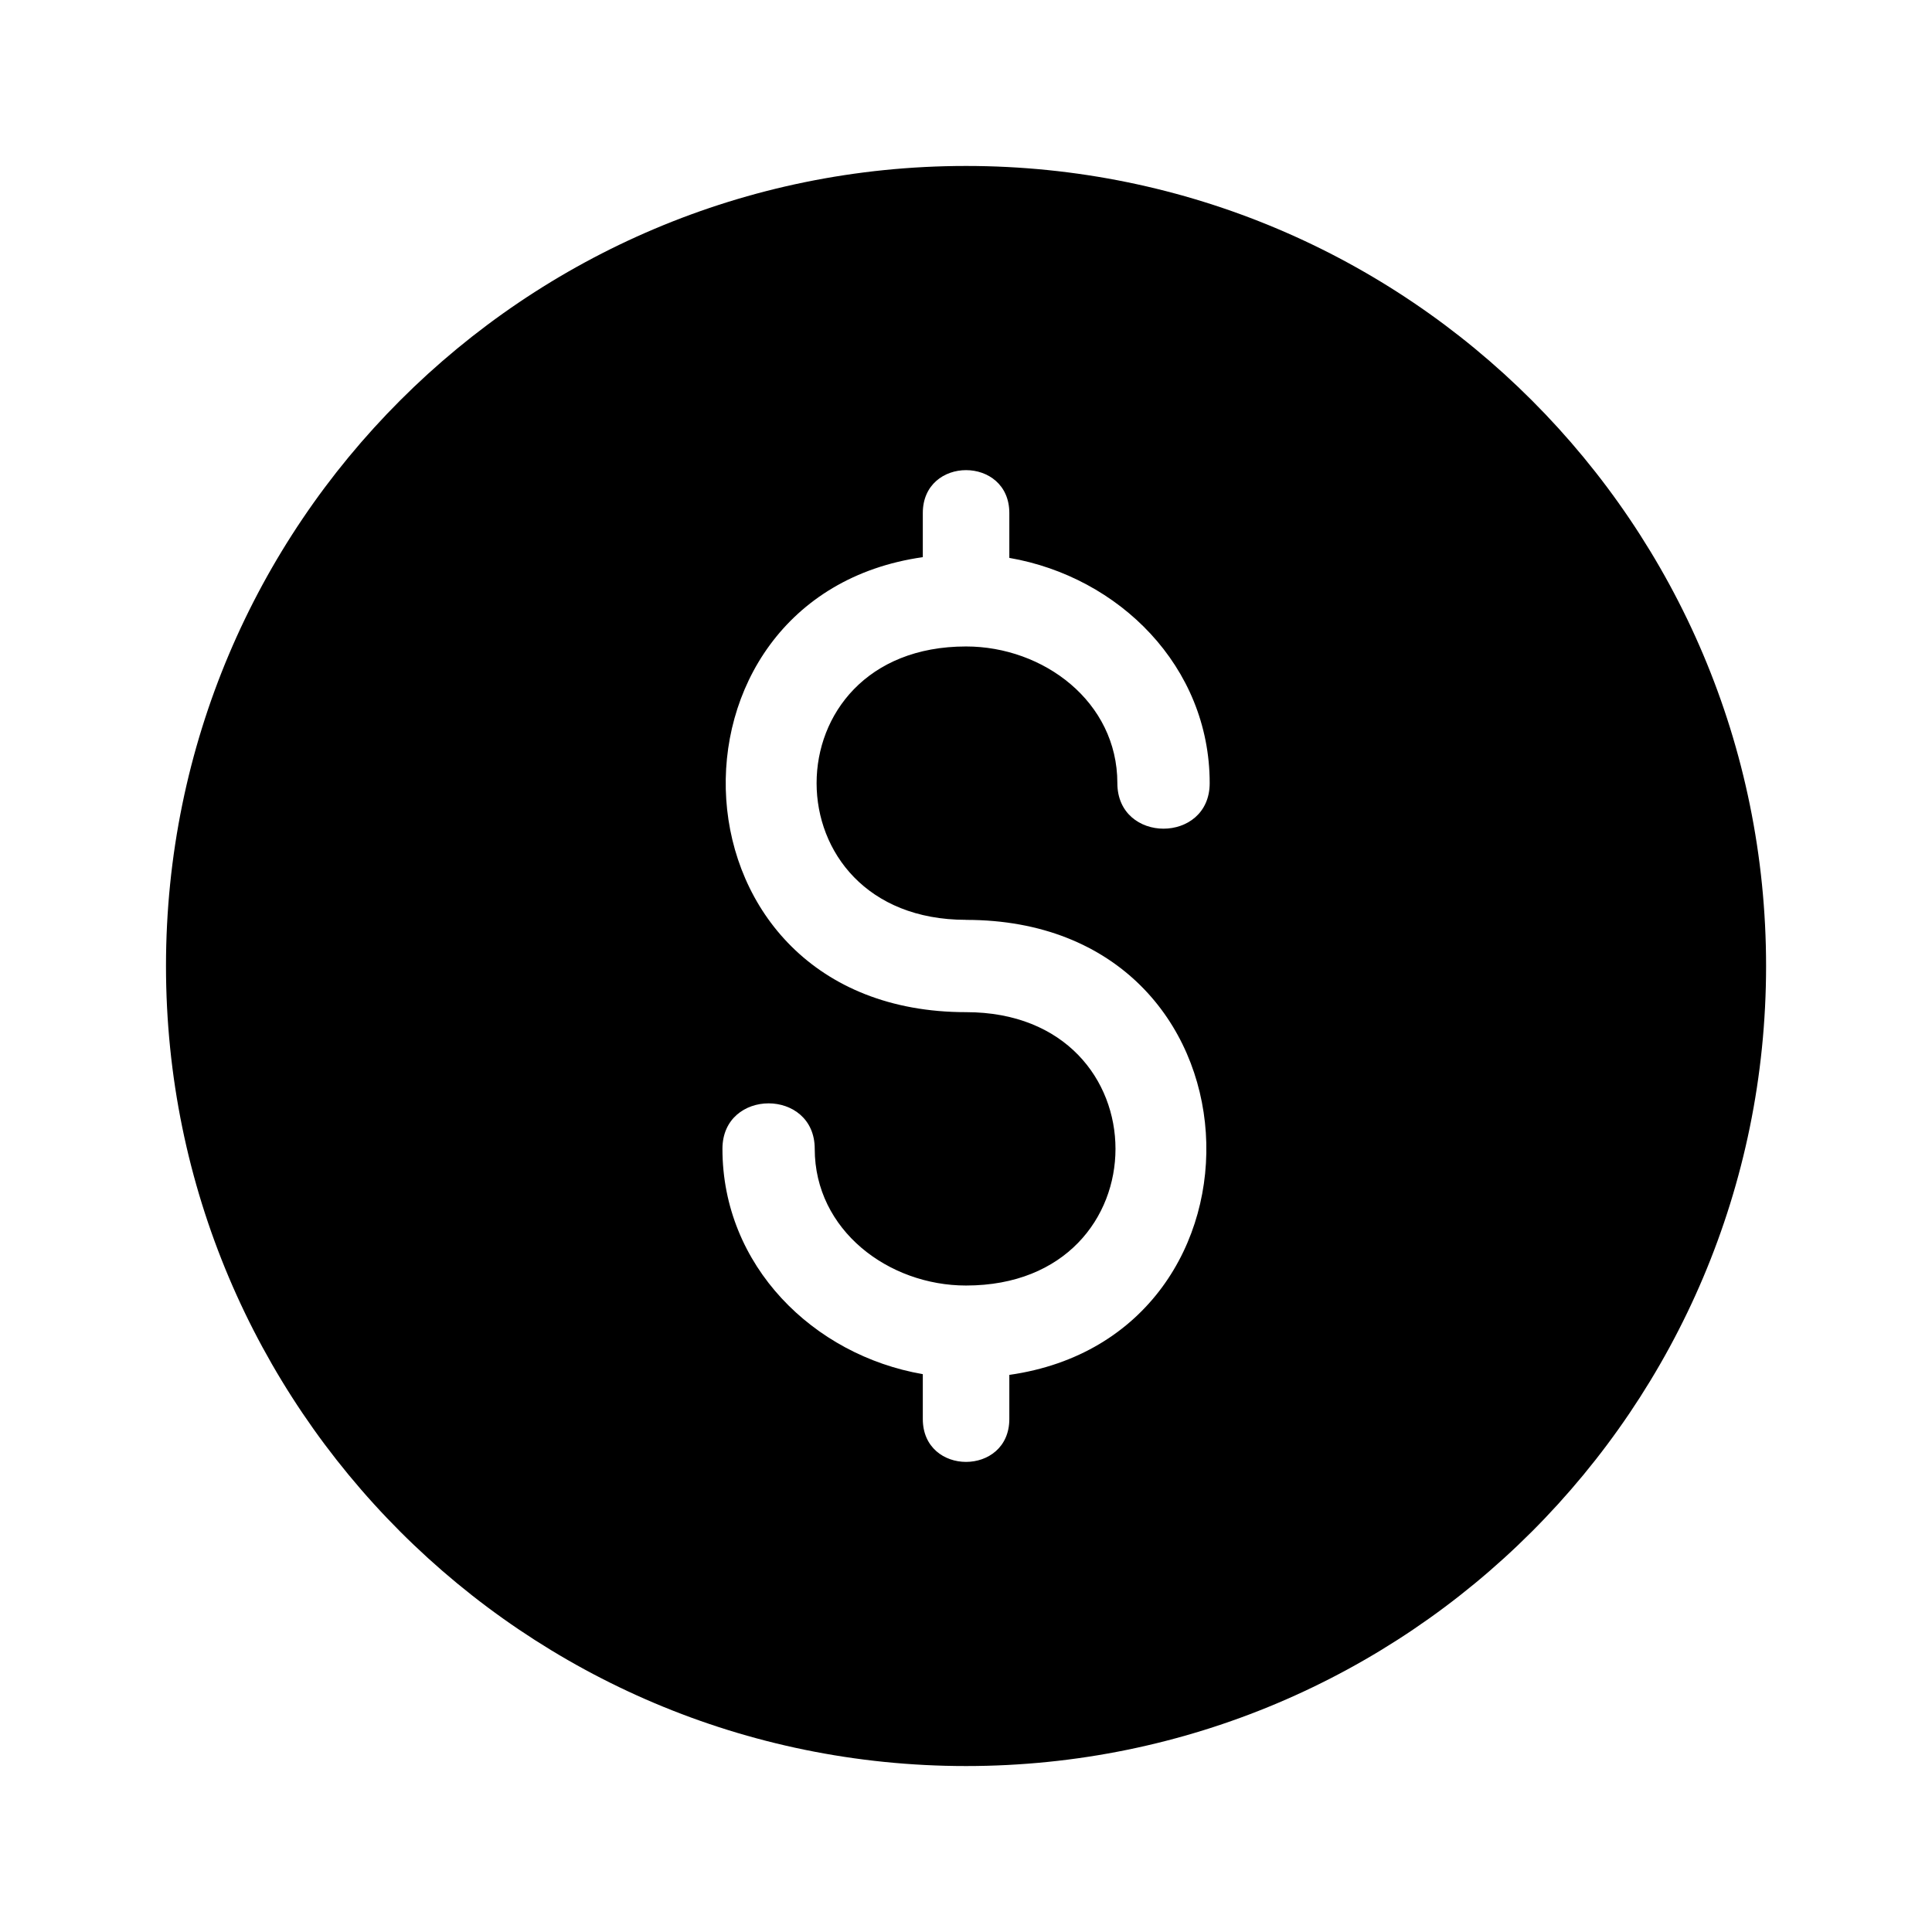 <?xml version="1.0" encoding="UTF-8"?>
<!-- Uploaded to: ICON Repo, www.svgrepo.com, Generator: ICON Repo Mixer Tools -->
<svg fill="#000000" width="800px" height="800px" version="1.1" viewBox="144 144 512 512" xmlns="http://www.w3.org/2000/svg">
 <path d="m400.01 187.98c117.11 0 212.02 94.918 212.02 212.02 0 117.11-94.934 212.02-212.02 212.02-117.11 0-212.02-94.934-212.02-212.02 0-117.11 94.918-212.02 212.02-212.02zm0 199.8c80.906 0 84.73 110.17 11.473 120.58v11.684c0 15.16-22.93 15.176-22.93 0v-11.879c-29.035-5.019-53.098-28.734-53.098-59.703 0-16.082 24.457-16.082 24.457 0 0 21.582 19.59 36.215 40.098 36.215 52.809 0 52.809-72.445 0-72.445-80.906 0-84.73-110.17-11.457-120.58v-11.684c0-15.176 22.93-15.16 22.93 0v11.879c29.035 5.019 53.098 28.734 53.098 59.688 0 16.098-24.469 16.098-24.469 0 0-21.582-19.59-36.215-40.098-36.215-52.809 0-52.809 72.445 0 72.445z" fill-rule="evenodd"/>
</svg>